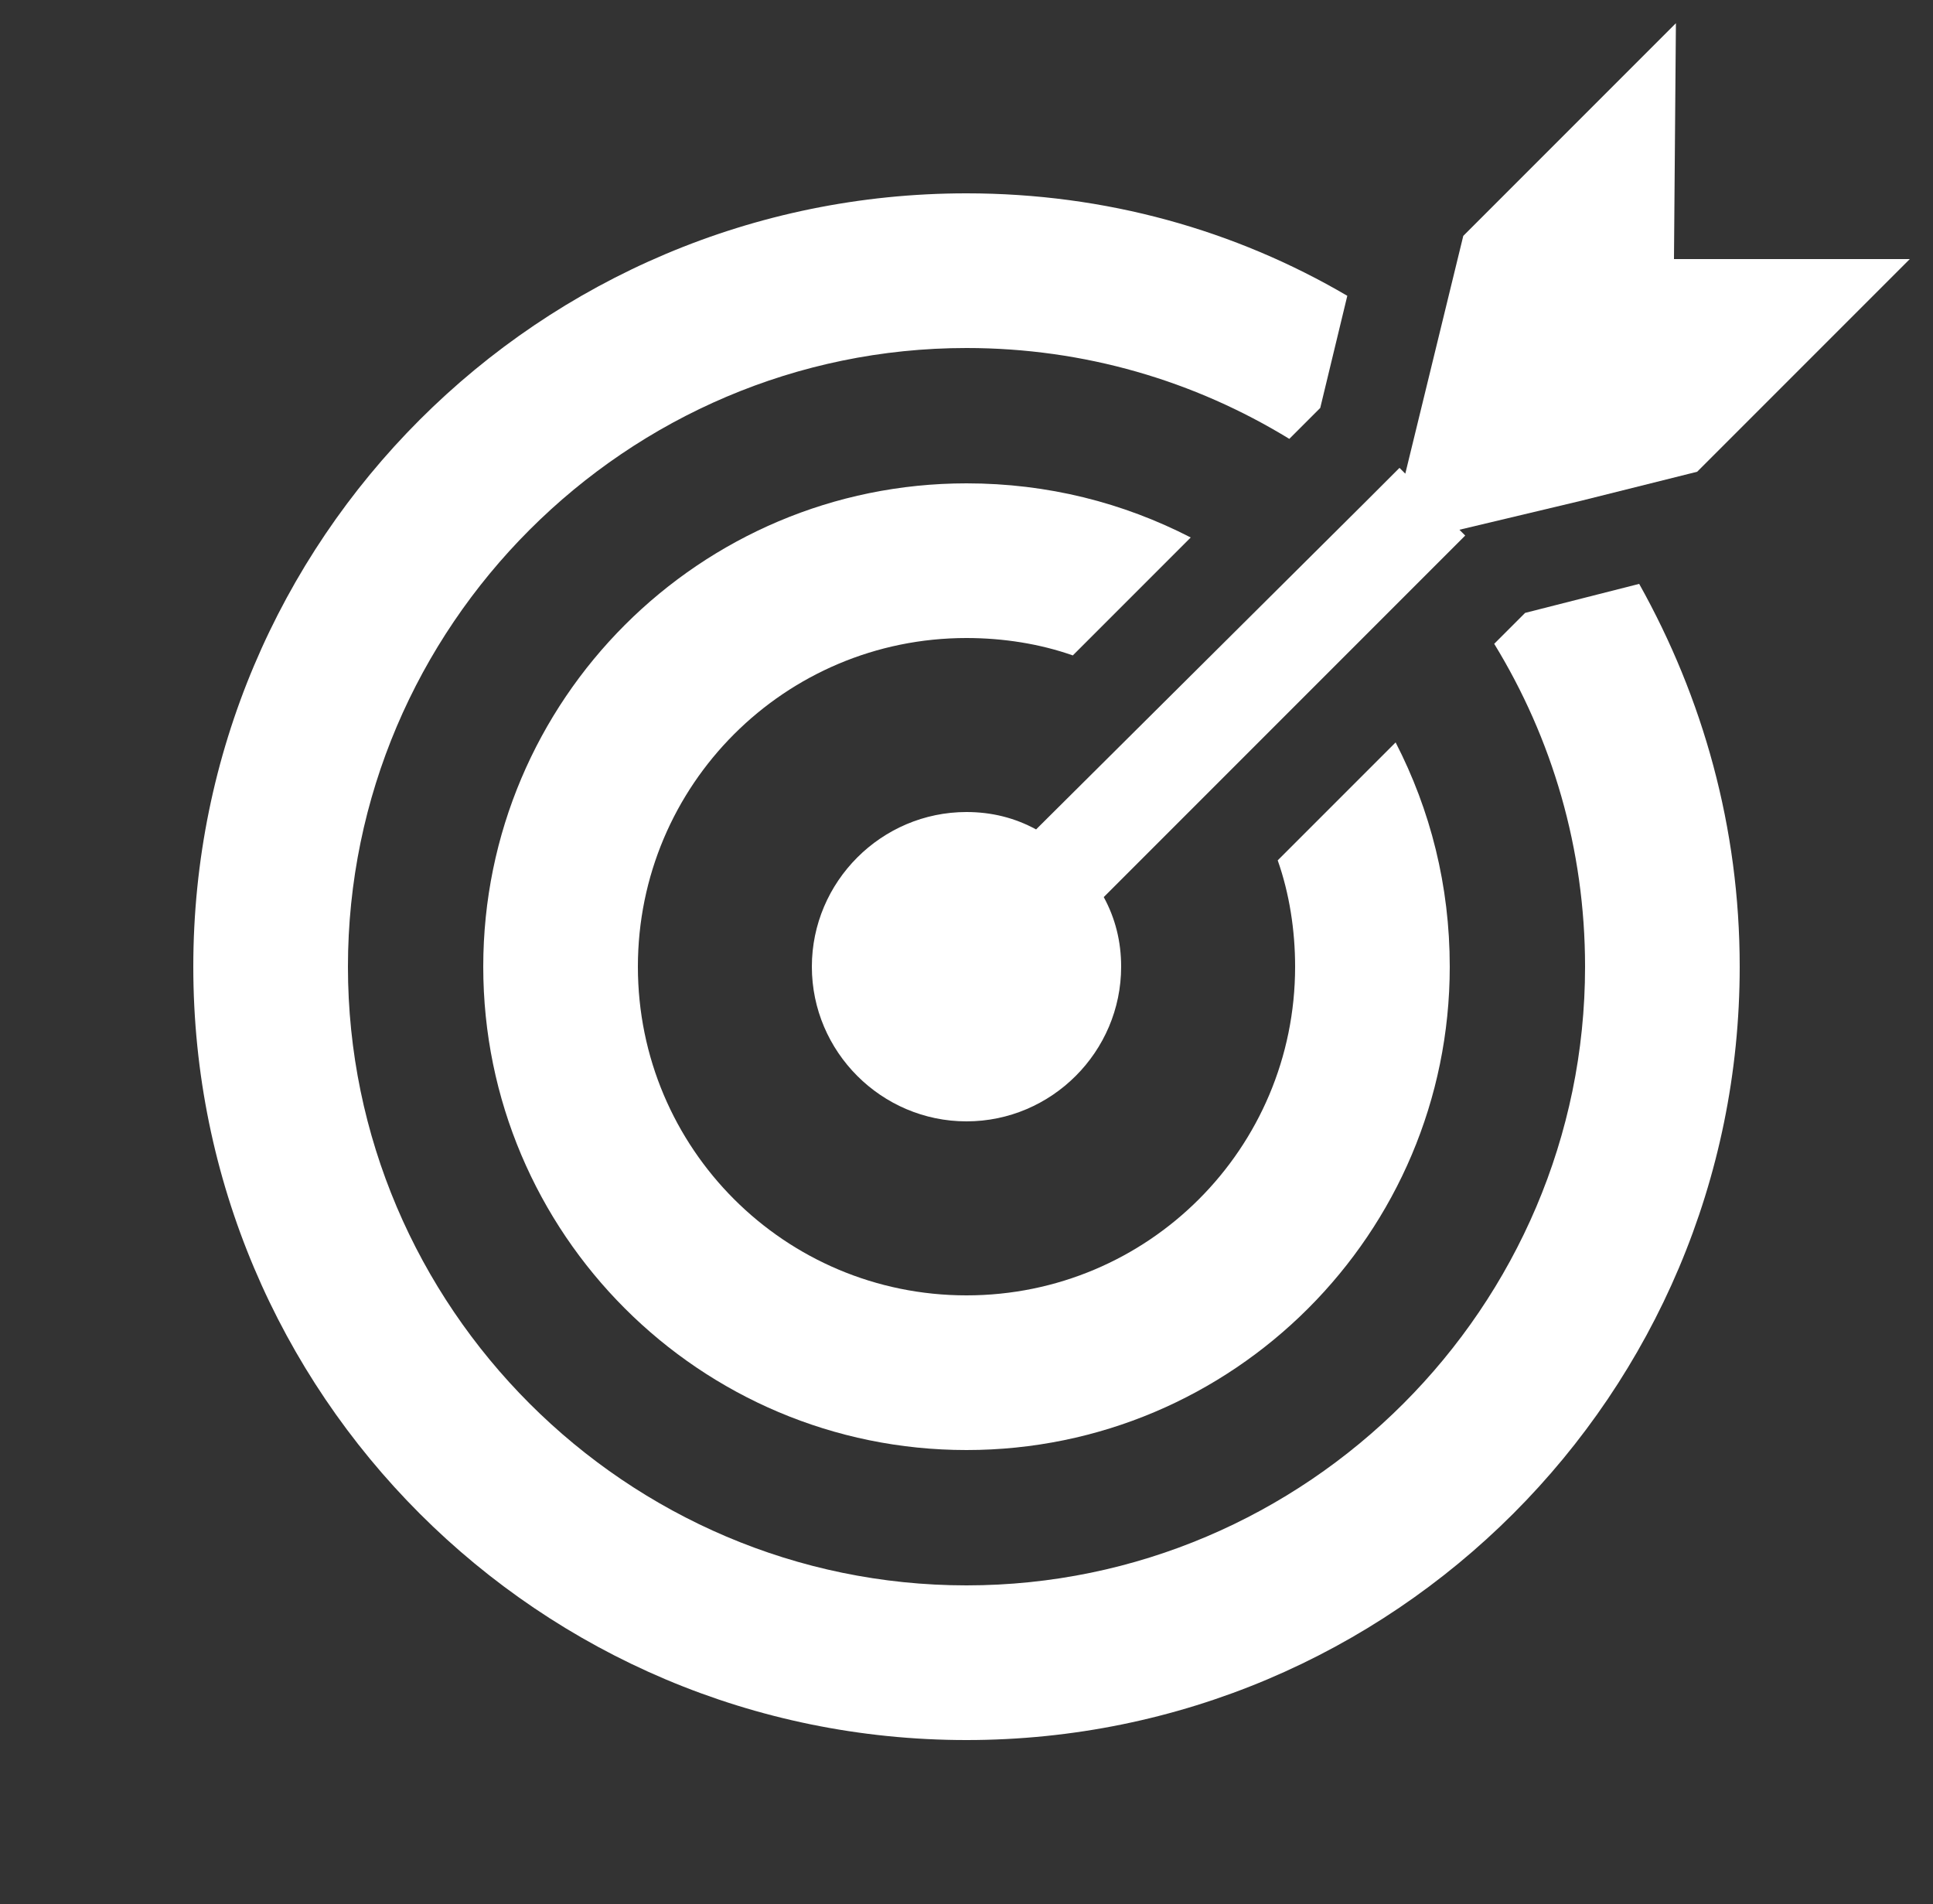 <?xml version="1.0" encoding="UTF-8"?> <!-- Generator: Adobe Illustrator 21.0.0, SVG Export Plug-In . SVG Version: 6.00 Build 0) --> <svg xmlns="http://www.w3.org/2000/svg" xmlns:xlink="http://www.w3.org/1999/xlink" id="Слой_1" x="0px" y="0px" viewBox="0 0 100 98.5" style="enable-background:new 0 0 100 98.5;" xml:space="preserve"><rect x="0" y="0" width="100" height="98.5" fill="#333333" stroke="none"/> <style type="text/css"> .st0{fill:#FFFFFF;} </style> <g> <path class="st0" d="M86.7,1.2l-11,11l-3,12.3l-0.3-0.3l-1.6,1.6L53.6,42.9C52.5,42.3,51.3,42,50,42c-4.4,0-8,3.6-8,8s3.6,8,8,8 s8-3.6,8-8c0-1.3-0.3-2.5-0.9-3.6l6.5-6.5l0,0l5.7-5.7l0,0l6.5-6.5l-0.3-0.3l6.3-1.5l0,0l6-1.5l11-11l-12.2,0L86.7,1.2z"></path> <path class="st0" d="M50,33c1.9,0,3.8,0.3,5.5,0.9l6.1-6.1C58.1,26,54.2,25,50,25c-13.8,0-25,11.2-25,25s11.2,25,25,25 s25-11.2,25-25c0-4.2-1-8.1-2.8-11.6l-6.1,6.1c0.6,1.7,0.9,3.6,0.9,5.5c0,9.4-7.6,17-17,17s-17-7.6-17-17S40.6,33,50,33z"></path> <path class="st0" d="M78.9,31.7l-1.6,1.6c3,4.9,4.7,10.6,4.7,16.7c0,17.6-14.4,32-32,32S18,67.6,18,50s14.4-32,32-32 c6.1,0,11.8,1.7,16.7,4.7l1.6-1.6l1.4-5.8C63.9,11.9,57.2,10,50,10c-22.1,0-40,17.9-40,40s17.9,40,40,40s40-17.9,40-40 c0-7.2-1.9-13.9-5.2-19.8L78.9,31.7z"></path> </g> </svg> 